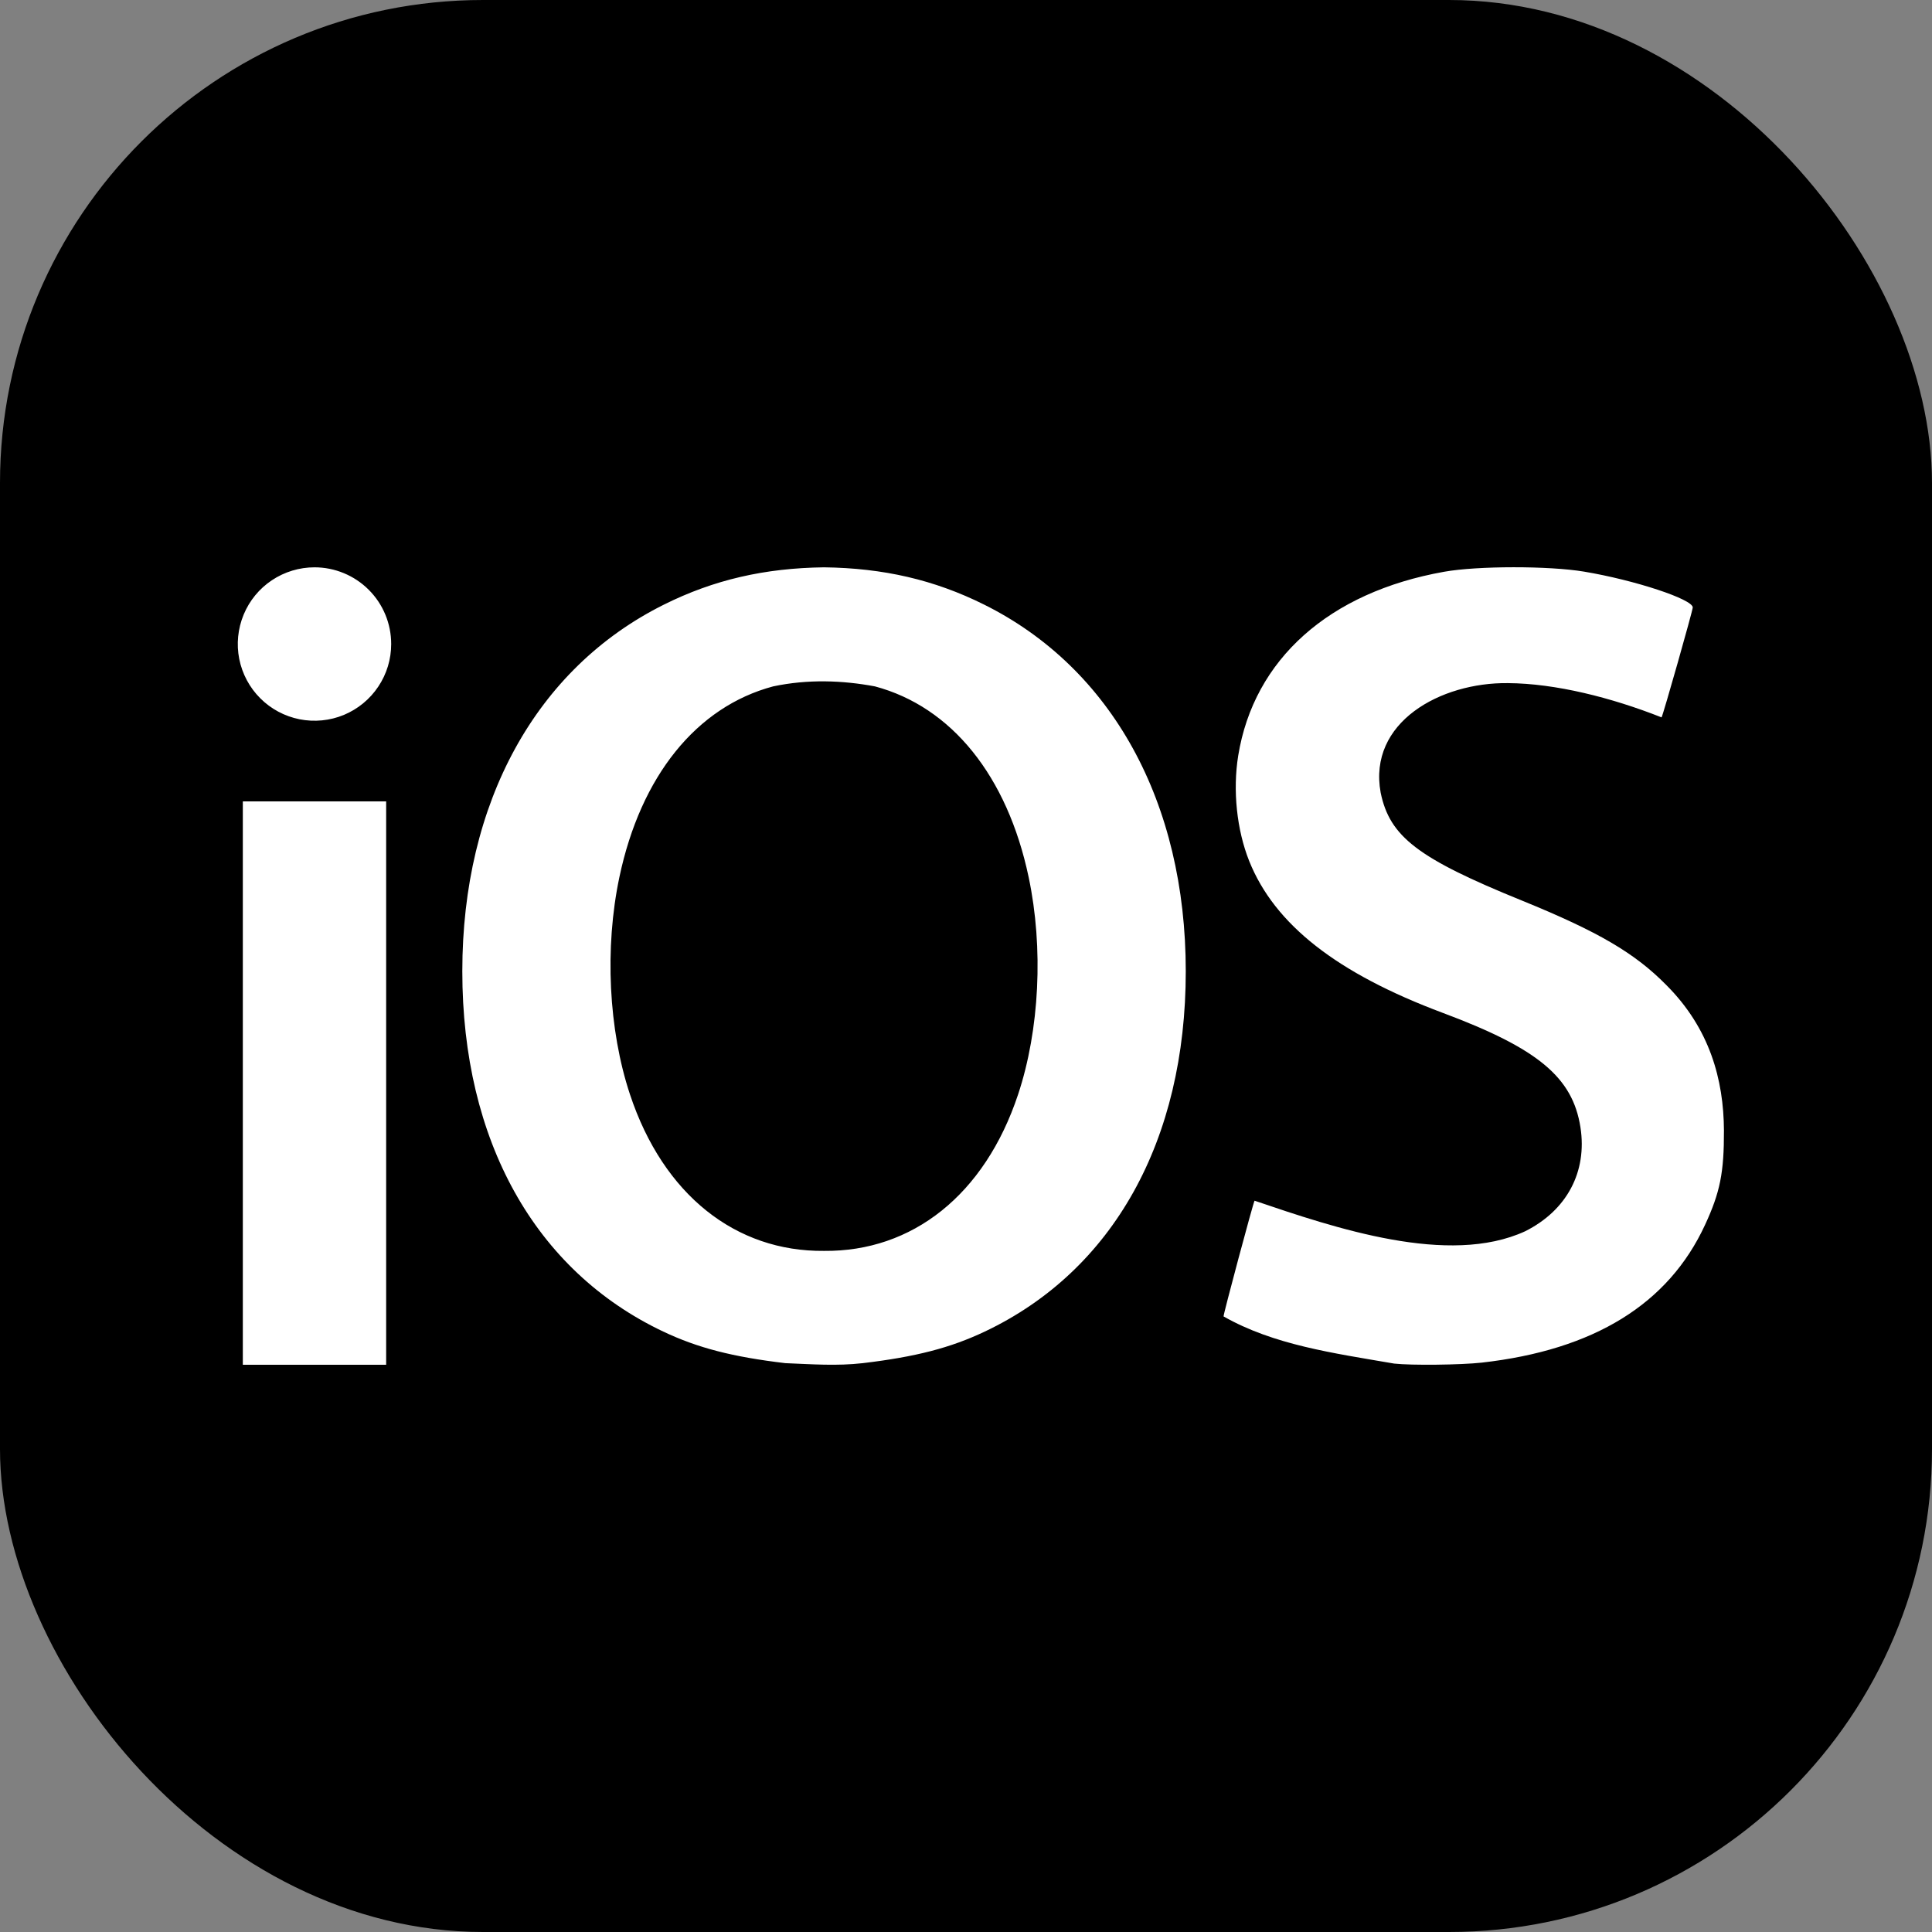 <?xml version="1.0" encoding="UTF-8"?> <svg xmlns="http://www.w3.org/2000/svg" width="48" height="48" viewBox="0 0 48 48" fill="none"><rect x="0" y="0" width="48" height="48" fill="#808080" stroke="none"/><g clip-path="url(#clip0_30_6)"><path d="M0 0H48V48H0V0Z" fill="black"></path><path d="M20.473 14.095C19.003 14.114 17.737 14.402 16.494 15.022C13.319 16.603 11.486 19.934 11.486 24.131C11.486 28.337 13.289 31.569 16.475 33.081C17.336 33.489 18.199 33.711 19.509 33.867C20.172 33.894 20.791 33.941 21.437 33.867C22.747 33.711 23.61 33.489 24.47 33.081C27.657 31.569 29.46 28.337 29.46 24.131C29.46 19.934 27.627 16.603 24.452 15.022C23.208 14.402 21.943 14.114 20.473 14.095ZM21.737 17.053C23.643 17.561 25.026 19.281 25.556 21.79C25.929 23.552 25.827 25.588 25.294 27.192C24.464 29.69 22.663 31.1 20.473 31.078C18.283 31.1 16.481 29.69 15.652 27.192C15.119 25.588 15.017 23.552 15.389 21.79C15.919 19.281 17.303 17.561 19.209 17.053C20.073 16.87 20.935 16.903 21.737 17.053ZM7.814 14.095C7.437 14.095 7.068 14.207 6.755 14.416C6.441 14.625 6.197 14.923 6.053 15.271C5.909 15.62 5.871 16.003 5.944 16.372C6.018 16.742 6.199 17.082 6.466 17.348C6.732 17.615 7.072 17.796 7.442 17.87C7.811 17.943 8.195 17.906 8.543 17.762C8.891 17.617 9.189 17.373 9.398 17.059C9.608 16.746 9.719 16.378 9.719 16.001C9.719 15.495 9.519 15.01 9.161 14.653C8.804 14.296 8.319 14.095 7.814 14.095ZM6.033 19.91V33.907H9.594V19.91H6.033ZM34.639 33.878C33.113 33.616 31.645 33.414 30.399 32.706C30.383 32.691 31.135 29.881 31.169 29.831C33.171 30.511 35.99 31.465 37.891 30.591C38.927 30.073 39.437 29.114 39.266 28.009C39.072 26.765 38.212 26.049 35.849 25.166C33.214 24.181 31.669 22.97 31.037 21.395C30.727 20.621 30.624 19.635 30.763 18.774C31.152 16.38 33.017 14.714 35.88 14.205C36.71 14.057 38.483 14.056 39.356 14.202C40.614 14.412 42.056 14.888 42.056 15.092C42.056 15.168 41.319 17.766 41.281 17.823C40.038 17.331 38.643 16.979 37.463 16.972C35.793 16.951 33.983 17.942 34.302 19.693C34.528 20.79 35.229 21.325 37.806 22.372C39.704 23.144 40.614 23.677 41.395 24.469C42.48 25.552 42.823 26.823 42.831 28.083C42.834 29.132 42.736 29.622 42.361 30.432C41.452 32.399 39.602 33.54 36.813 33.854C36.291 33.912 35.061 33.925 34.64 33.878H34.639Z" fill="white"></path></g><defs><clipPath id="clip0_30_6"><rect width="48" height="48" rx="12" fill="white"></rect></clipPath></defs></svg> 